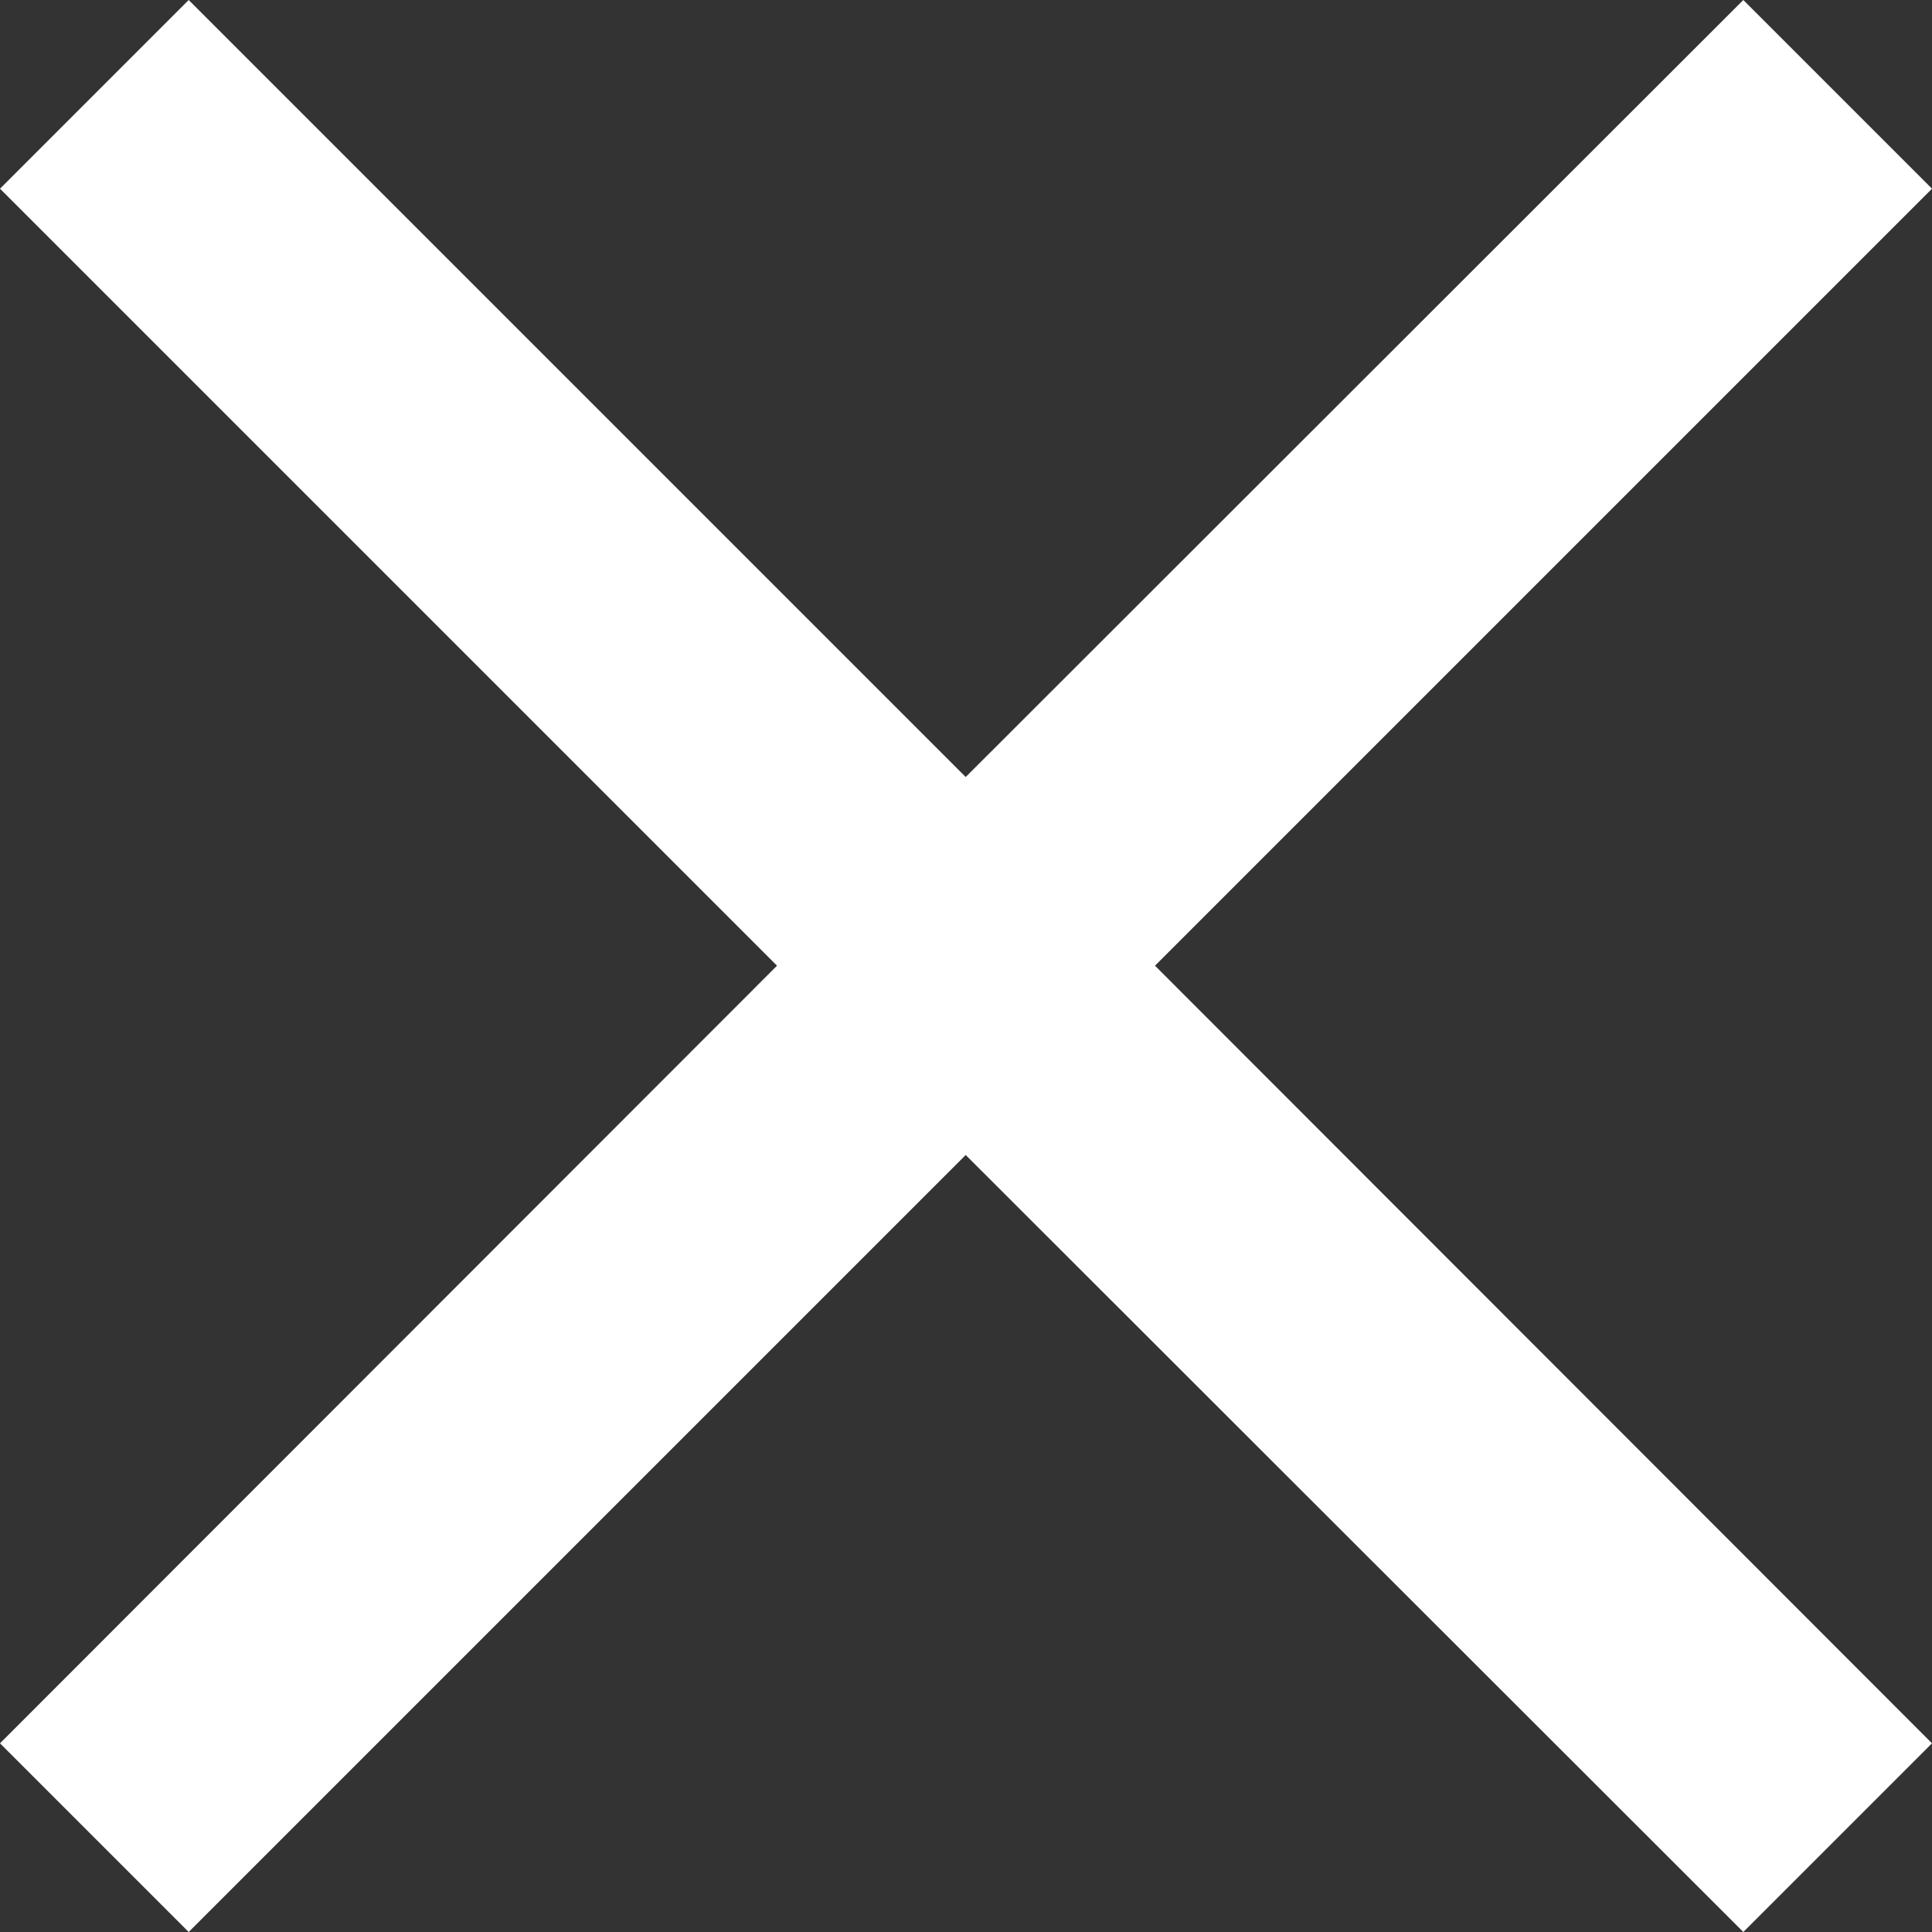 <?xml version="1.0" encoding="UTF-8"?>
<svg id="_レイヤー_2" data-name="レイヤー 2" xmlns="http://www.w3.org/2000/svg" viewBox="0 0 31.23 31.23">
  <rect x="0" y="0" width="31.23" height="31.23" fill="#333333" stroke="none"/>
  <defs>
    <style>
      .cls-1 {
        fill: #fff;
      }
    </style>
  </defs>
  <g id="_レイヤー_1-2" data-name="レイヤー 1">
    <polygon class="cls-1" points="31.23 3.05 28.18 0 15.61 12.56 3.05 0 0 3.05 12.56 15.61 0 28.18 3.05 31.23 15.61 18.67 28.18 31.23 31.23 28.18 18.67 15.61 31.23 3.05"/>
  </g>
</svg>
